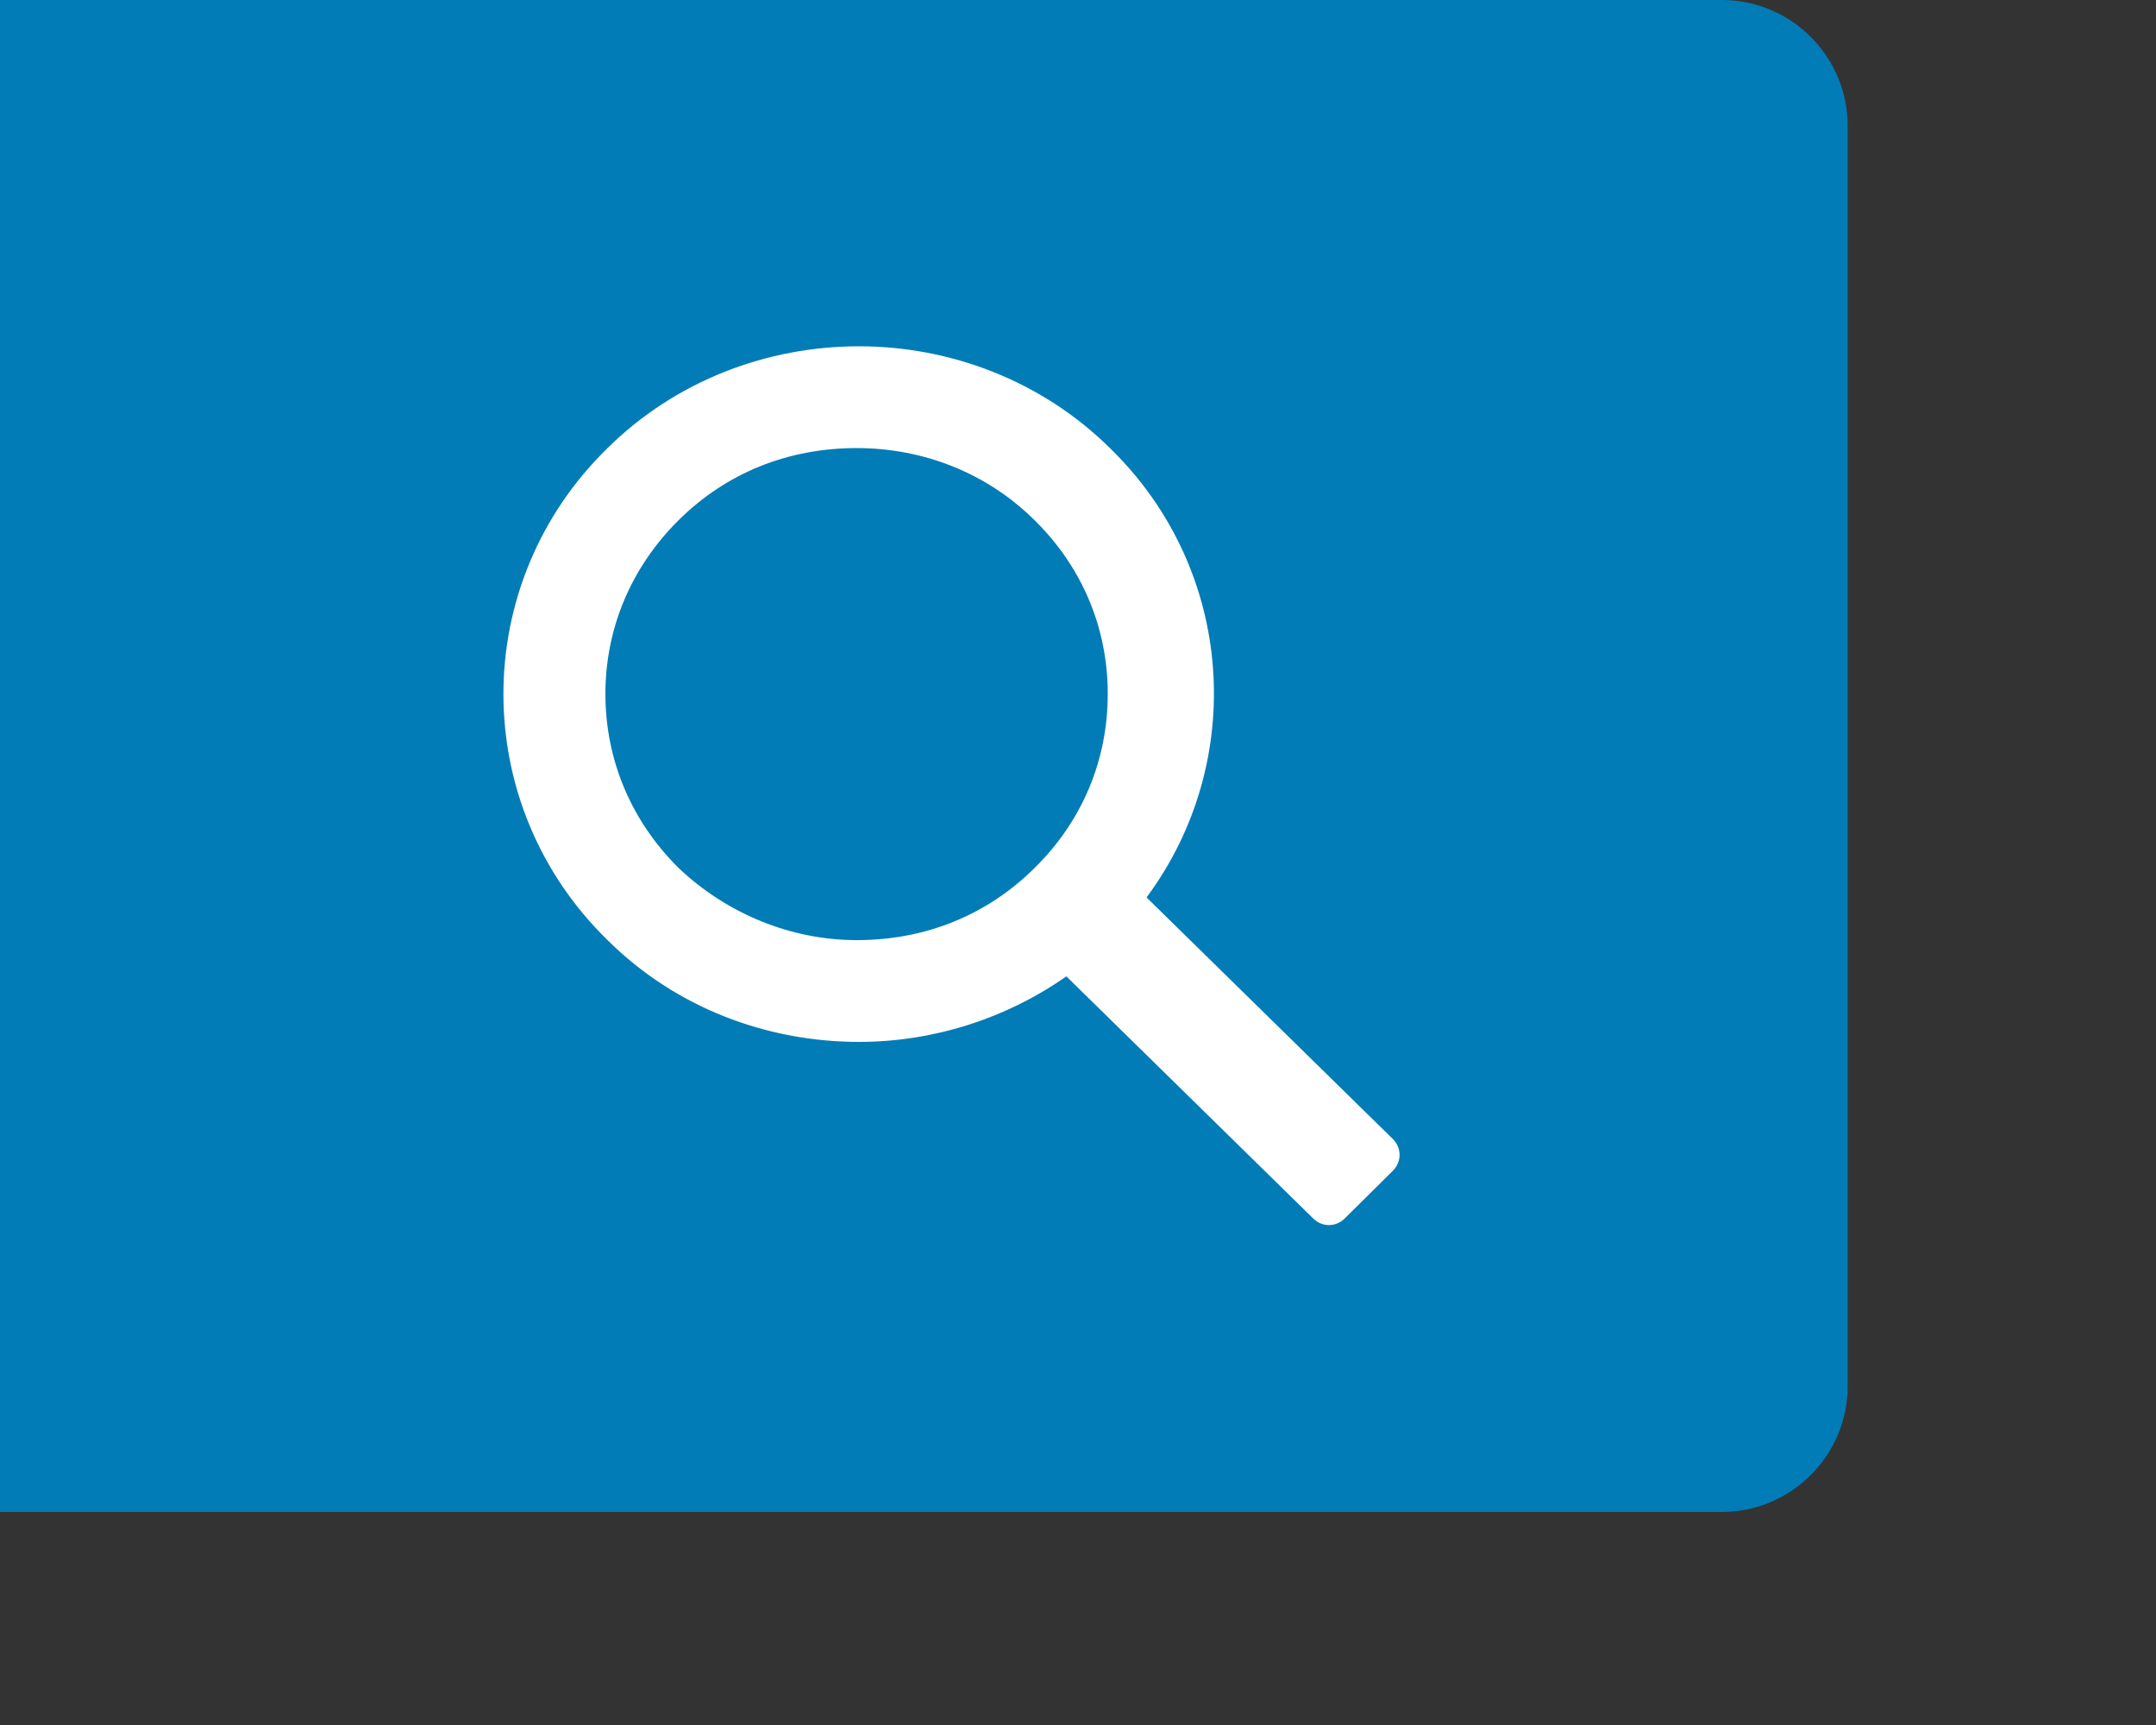 <?xml version="1.0" encoding="utf-8"?>
<svg xmlns="http://www.w3.org/2000/svg" fill="none" height="100%" overflow="visible" preserveAspectRatio="none" style="display: block;" viewBox="0 0 5 4" width="100%">
<rect x="0" y="0" width="5" height="4" fill="#333333" stroke="none"/>
<g id="Search Button - Global Nav">
<path clip-rule="evenodd" d="M0 -5.8492e-05V3.506H3.993C4.154 3.506 4.285 3.375 4.285 3.214V0.292C4.285 0.131 4.154 -5.8492e-05 3.993 -5.8492e-05H0Z" fill="#017CB6" fill-rule="evenodd" id="button"/>
<path clip-rule="evenodd" d="M1.574 2.013C1.463 1.903 1.404 1.761 1.404 1.609C1.404 1.458 1.463 1.316 1.574 1.206C1.685 1.096 1.828 1.039 1.987 1.039C2.14 1.039 2.288 1.096 2.399 1.206C2.511 1.316 2.569 1.458 2.569 1.609C2.569 1.761 2.511 1.903 2.399 2.013C2.288 2.123 2.145 2.18 1.987 2.18C1.833 2.18 1.685 2.118 1.574 2.013M3.23 2.641L2.659 2.081C2.892 1.767 2.865 1.322 2.574 1.039C2.415 0.882 2.203 0.803 1.992 0.803C1.78 0.803 1.568 0.882 1.409 1.039C1.087 1.353 1.087 1.866 1.409 2.18C1.568 2.338 1.78 2.416 1.992 2.416C2.161 2.416 2.33 2.364 2.473 2.264L3.045 2.825C3.066 2.846 3.098 2.846 3.119 2.825L3.23 2.715C3.251 2.694 3.251 2.662 3.23 2.641" fill="white" fill-rule="evenodd" id="Search Icon"/>
</g>
</svg>